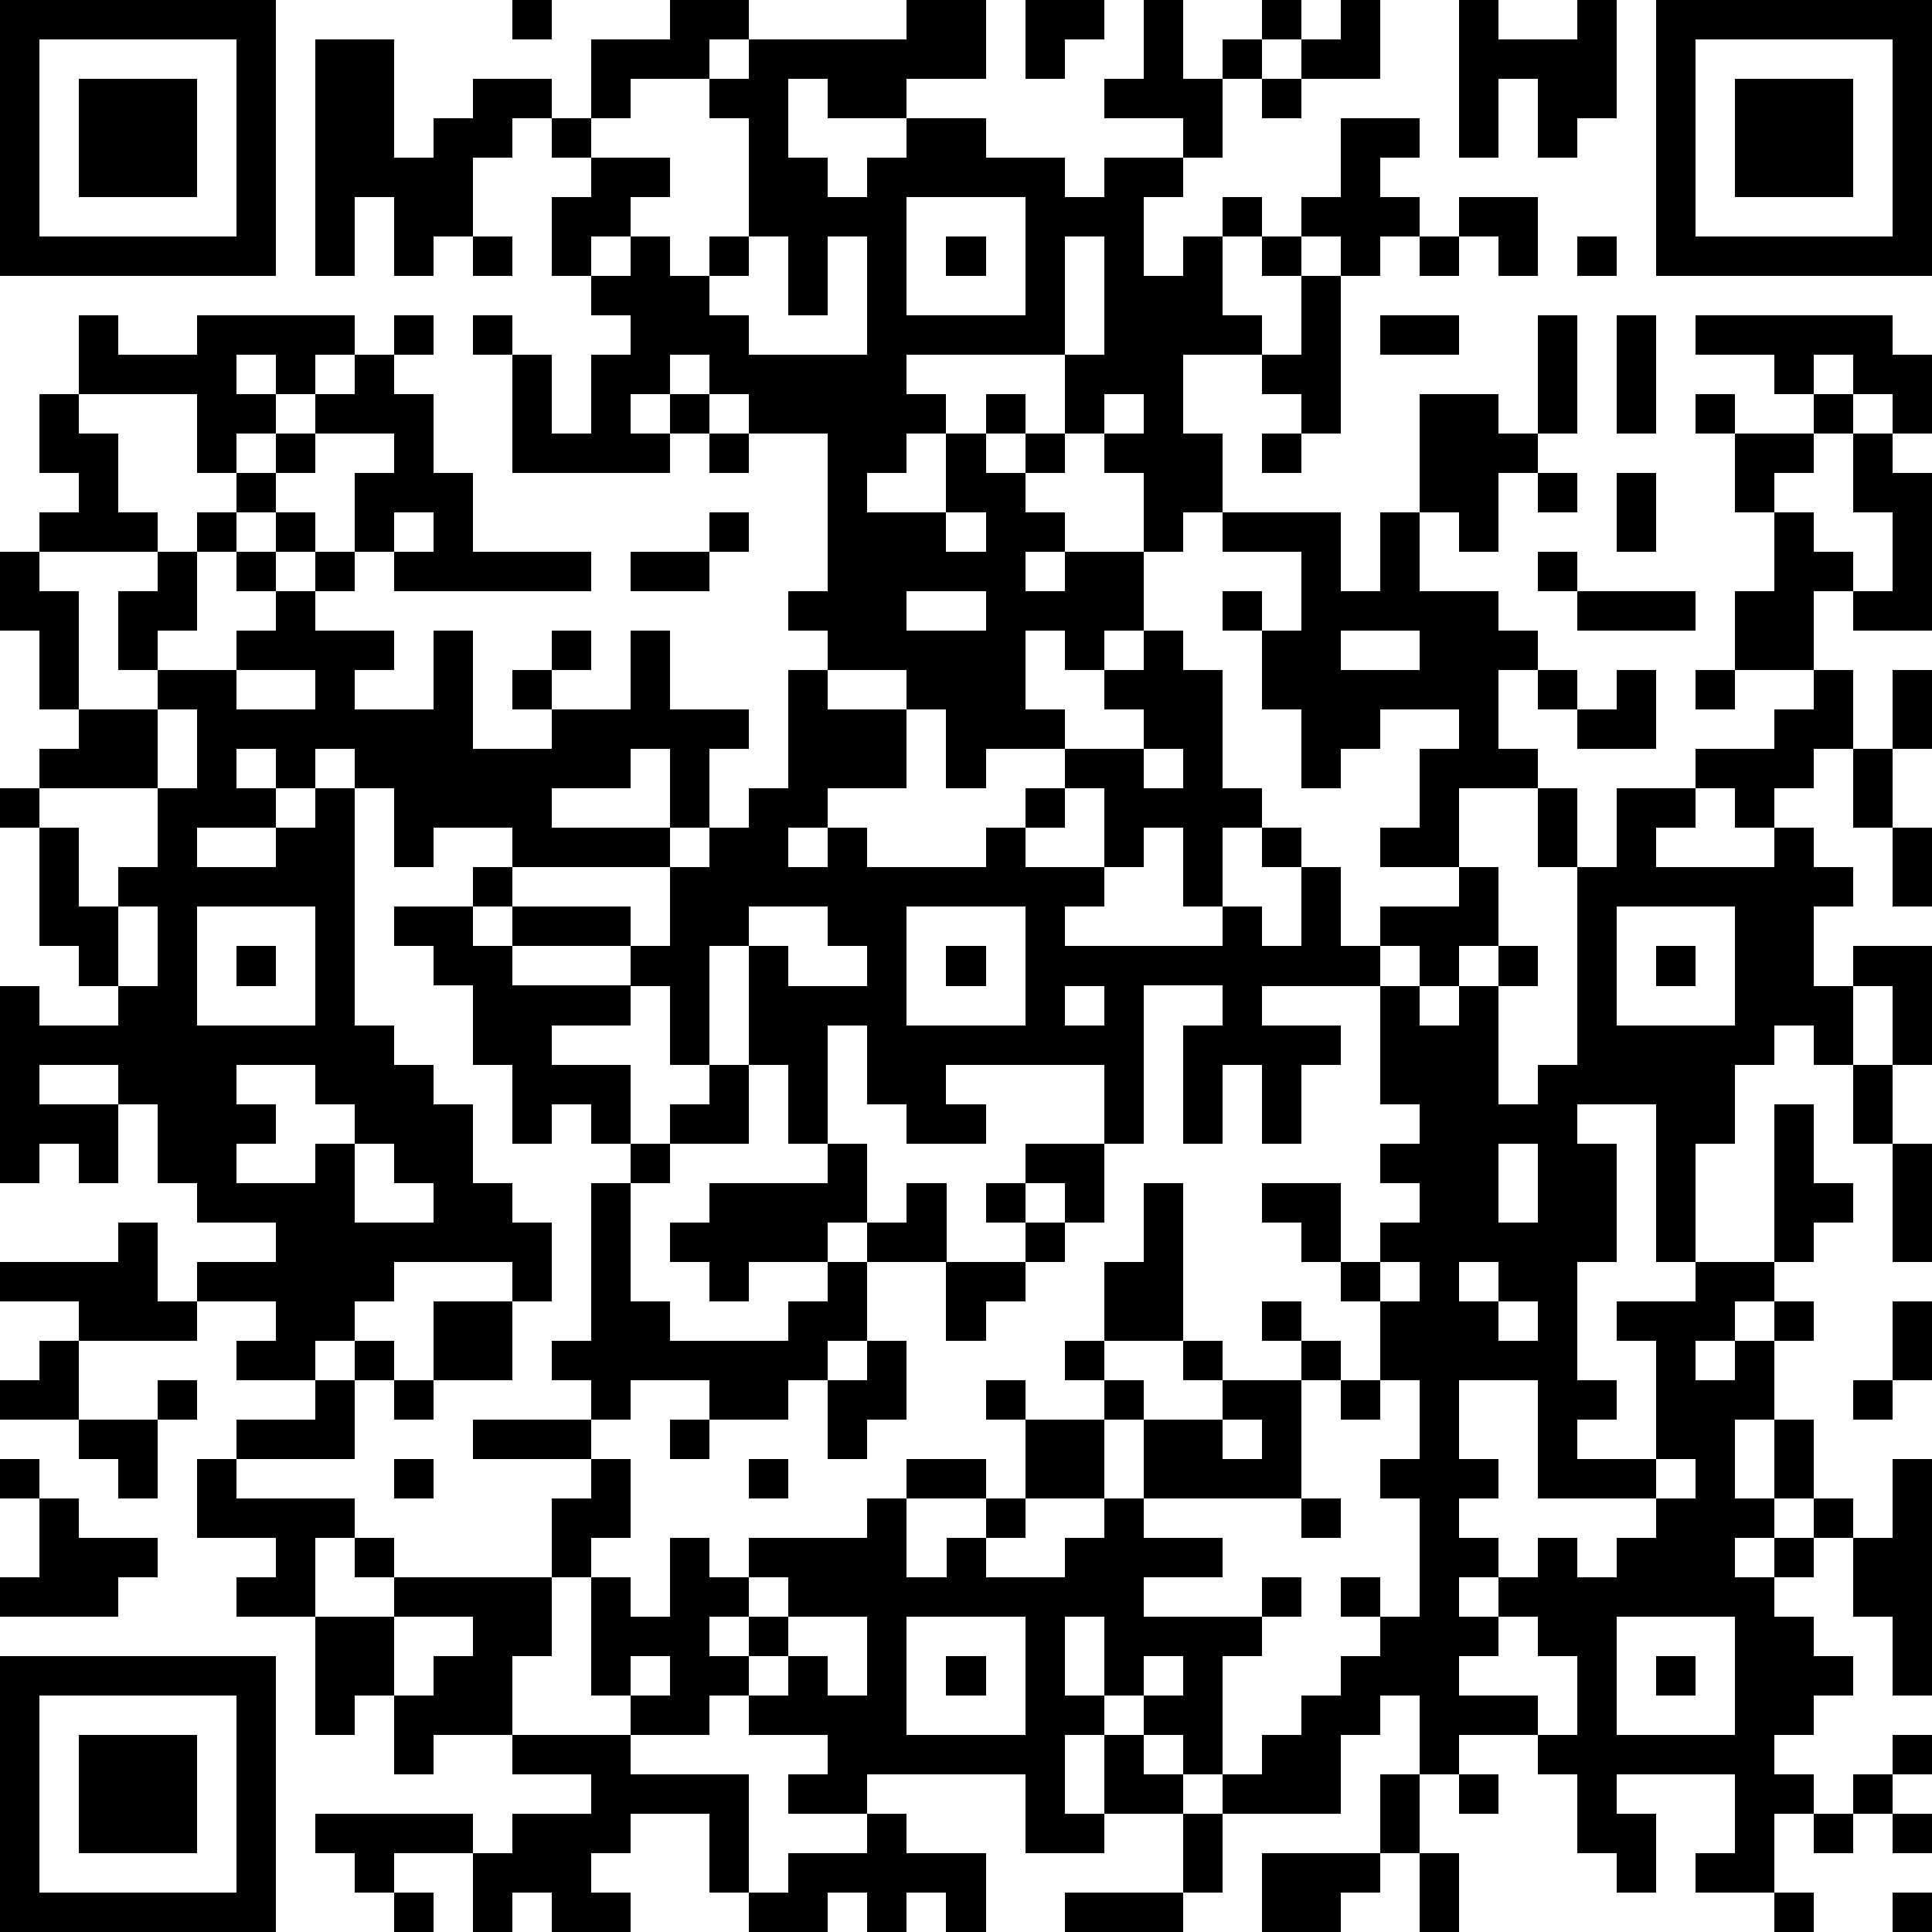 <?xml version="1.0" standalone="yes"?><svg version="1.1" xmlns="http://www.w3.org/2000/svg" xmlns:xlink="http://www.w3.org/1999/xlink" xmlns:ev="http://www.w3.org/2001/xml-events" width="196" height="196" shape-rendering="crispEdges"><path d="M0 0h7v7h-7zM13 0h1v1h-1zM17 0h2v1h-1v1h-2v1h-1v-2h2zM23 0h2v2h-2v1h-2v-1h-1v2h1v1h1v-1h1v-1h2v1h2v1h1v-1h2v-1h-2v-1h1v-2h1v2h1v-1h1v-1h1v1h-1v1h-1v2h-1v1h-1v2h1v-1h1v-1h1v1h-1v2h1v1h-2v2h1v2h-1v1h-1v-2h-1v-1h-1v-2h-4v1h1v1h-1v1h-1v1h2v-2h1v-1h1v1h-1v1h1v-1h1v1h-1v1h1v1h-1v1h1v-1h2v2h-1v1h-1v-1h-1v2h1v1h-2v1h-1v-2h-1v-1h-2v-1h-1v-1h1v-4h-2v-1h-1v-1h-1v1h-1v1h1v-1h1v1h-1v1h-4v-3h-1v-1h1v1h1v2h1v-2h1v-1h-1v-1h-1v-2h1v-1h-1v-1h-1v1h-1v2h-1v1h-1v-2h-1v2h-1v-6h2v3h1v-1h1v-1h2v1h1v1h2v1h-1v1h-1v1h1v-1h1v1h1v-1h1v-3h-1v-1h1v-1h4zM26 0h2v1h-1v1h-1zM34 0h1v2h-2v-1h1zM37 0h1v1h2v-1h1v3h-1v1h-1v-2h-1v2h-1zM42 0h7v7h-7zM1 1v5h5v-5zM43 1v5h5v-5zM2 2h3v3h-3zM32 2h1v1h-1zM44 2h3v3h-3zM34 3h2v1h-1v1h1v1h-1v1h-1v-1h-1v-1h1zM23 5v3h3v-3zM37 5h2v2h-1v-1h-1zM12 6h1v1h-1zM19 6v1h-1v1h1v1h3v-3h-1v2h-1v-2zM24 6h1v1h-1zM27 6v3h1v-3zM32 6h1v1h-1zM36 6h1v1h-1zM40 6h1v1h-1zM33 7h1v4h-1v-1h-1v-1h1zM2 8h1v1h2v-1h4v1h-1v1h-1v-1h-1v1h1v1h-1v1h-1v-2h-3zM10 8h1v1h-1zM35 8h2v1h-2zM39 8h1v3h-1zM41 8h1v3h-1zM43 8h5v1h1v2h-1v-1h-1v-1h-1v1h-1v-1h-2zM9 9h1v1h1v2h1v2h3v1h-5v-1h-1v-2h1v-1h-2v-1h1zM1 10h1v1h1v2h1v1h-3v-1h1v-1h-1zM28 10v1h1v-1zM36 10h2v1h1v1h-1v2h-1v-1h-1zM43 10h1v1h-1zM46 10h1v1h-1zM7 11h1v1h-1zM18 11h1v1h-1zM32 11h1v1h-1zM44 11h2v1h-1v1h-1zM47 11h1v1h1v4h-2v-1h-1v2h-2v-2h1v-2h1v1h1v1h1v-2h-1zM6 12h1v1h-1zM39 12h1v1h-1zM41 12h1v2h-1zM5 13h1v1h-1zM7 13h1v1h-1zM10 13v1h1v-1zM18 13h1v1h-1zM24 13v1h1v-1zM31 13h3v2h1v-2h1v2h2v1h1v1h-1v2h1v1h-2v2h-2v-1h1v-2h1v-1h-2v1h-1v1h-1v-2h-1v-2h-1v-1h1v1h1v-2h-2zM0 14h1v1h1v3h-1v-2h-1zM4 14h1v2h-1v1h-1v-2h1zM6 14h1v1h-1zM8 14h1v1h-1zM16 14h2v1h-2zM39 14h1v1h-1zM7 15h1v1h2v1h-1v1h2v-2h1v3h2v-1h-1v-1h1v-1h1v1h-1v1h2v-2h1v2h2v1h-1v2h-1v-2h-1v1h-2v1h3v1h-4v-1h-2v1h-1v-2h-1v-1h-1v1h-1v-1h-1v1h1v1h-2v1h2v-1h1v-1h1v6h1v1h1v1h1v2h1v1h1v2h-1v-1h-3v1h-1v1h-1v1h-2v-1h1v-1h-2v-1h2v-1h-2v-1h-1v-2h-1v-1h-2v1h2v2h-1v-1h-1v1h-1v-5h1v1h2v-1h-1v-1h-1v-3h-1v-1h1v-1h1v-1h2v-1h2v-1h1zM23 15v1h2v-1zM40 15h3v1h-3zM29 16h1v1h1v3h1v1h-1v2h-1v-2h-1v1h-1v-2h-1v-1h2v-1h-1v-1h1zM34 16v1h2v-1zM6 17v1h2v-1zM20 17h1v1h2v2h-2v1h-1v1h1v-1h1v1h3v-1h1v-1h1v1h-1v1h2v1h-1v1h4v-1h1v1h1v-2h-1v-1h1v1h1v2h1v-1h2v-1h1v2h-1v1h-1v-1h-1v1h-3v1h2v1h-1v2h-1v-2h-1v2h-1v-3h1v-1h-2v4h-1v-2h-4v1h1v1h-2v-1h-1v-2h-1v3h-1v-2h-1v-3h-1v3h-1v-2h-1v-1h-3v-1h-1v-1h1v1h3v1h1v-2h1v-1h1v-1h1zM39 17h1v1h-1zM41 17h1v2h-2v-1h1zM43 17h1v1h-1zM46 17h1v2h-1v1h-1v1h-1v-1h-1v-1h2v-1h1zM48 17h1v2h-1zM4 18v2h-3v1h1v2h1v-1h1v-2h1v-2zM29 19v1h1v-1zM47 19h1v2h-1zM39 20h1v2h-1zM41 20h2v1h-1v1h3v-1h1v1h1v1h-1v2h1v-1h2v3h-1v-2h-1v2h-1v-1h-1v1h-1v2h-1v3h-1v-4h-2v1h1v3h-1v3h1v1h-1v1h2v-3h-1v-1h2v-1h2v-4h1v2h1v1h-1v1h-1v1h-1v1h-1v1h1v-1h1v-1h1v1h-1v2h-1v2h1v-2h1v2h-1v1h-1v1h1v-1h1v-1h1v1h-1v1h-1v1h1v1h1v1h-1v1h-1v1h1v1h-1v2h-2v-1h1v-2h-3v1h1v2h-1v-1h-1v-2h-1v-1h-2v1h-1v-2h-1v1h-1v2h-3v-1h-1v-1h-1v-1h-1v-2h-1v2h1v1h-1v2h1v-2h1v1h1v1h-2v1h-2v-2h-4v1h-2v-1h1v-1h-2v-1h-1v1h-2v-1h-1v-3h-1v-2h1v-1h-3v-1h3v-1h-1v-1h1v-4h1v-1h-1v-1h-1v1h-1v-2h-1v-2h-1v-1h-1v-1h2v1h1v1h3v1h-2v1h2v2h1v-1h1v-1h1v2h-2v1h-1v3h1v1h3v-1h1v-1h-2v1h-1v-1h-1v-1h1v-1h3v-1h1v2h-1v1h1v-1h1v-1h1v2h-2v2h-1v1h-1v1h-2v-1h-2v1h-1v1h1v2h-1v1h1v1h1v-2h1v1h1v-1h3v-1h1v-1h2v1h-2v2h1v-1h1v-1h1v-2h-1v-1h1v1h2v-1h-1v-1h1v-2h1v-2h1v4h-2v1h1v1h-1v2h-2v1h-1v1h2v-1h1v-1h1v-2h2v-1h-1v-1h1v1h2v-1h-1v-1h1v1h1v1h-1v3h-4v1h2v1h-2v1h3v-1h1v1h-1v1h-1v3h1v-1h1v-1h1v-1h1v-1h-1v-1h1v1h1v-3h-1v-1h1v-2h-1v-2h-1v-1h-1v-1h-1v-1h2v2h1v-1h1v-1h-1v-1h1v-1h-1v-3h1v1h1v-1h1v-1h1v1h-1v3h1v-1h1v-5h1zM48 21h1v2h-1zM3 23v2h1v-2zM5 23v3h3v-3zM19 23v1h1v1h2v-1h-1v-1zM23 23v3h3v-3zM41 23v3h3v-3zM6 24h1v1h-1zM24 24h1v1h-1zM42 24h1v1h-1zM27 25v1h1v-1zM6 27v1h1v1h-1v1h2v-1h1v-1h-1v-1zM47 27h1v2h-1zM9 29v2h2v-1h-1v-1zM26 29h2v2h-1v-1h-1zM38 29v2h1v-2zM48 29h1v3h-1zM25 30h1v1h-1zM3 31h1v2h1v1h-3v-1h-2v-1h3zM26 31h1v1h-1zM24 32h2v1h-1v1h-1zM35 32v1h1v-1zM37 32v1h1v-1zM11 33h2v2h-2zM38 33v1h1v-1zM48 33h1v2h-1zM1 34h1v2h-2v-1h1zM9 34h1v1h-1zM22 34h1v2h-1v1h-1v-2h1zM4 35h1v1h-1zM8 35h1v2h-3v-1h2zM10 35h1v1h-1zM34 35h1v1h-1zM37 35v2h1v1h-1v1h1v1h-1v1h1v-1h1v-1h1v1h1v-1h1v-1h-3v-3zM47 35h1v1h-1zM2 36h2v2h-1v-1h-1zM17 36h1v1h-1zM31 36v1h1v-1zM0 37h1v1h-1zM5 37h1v1h3v1h-1v2h-2v-1h1v-1h-2zM10 37h1v1h-1zM19 37h1v1h-1zM42 37v1h1v-1zM48 37h1v6h-1v-2h-1v-2h1zM1 38h1v1h2v1h-1v1h-3v-1h1zM33 38h1v1h-1zM9 39h1v1h-1zM10 40h4v2h-1v2h-2v1h-1v-2h-1v1h-1v-3h2zM19 40v1h-1v1h1v-1h1v-1zM10 41v2h1v-1h1v-1zM20 41v1h-1v1h1v-1h1v1h1v-2zM23 41v3h3v-3zM38 41v1h-1v1h2v1h1v-2h-1v-1zM41 41v3h3v-3zM0 42h7v7h-7zM16 42v1h1v-1zM24 42h1v1h-1zM29 42v1h1v-1zM42 42h1v1h-1zM1 43v5h5v-5zM2 44h3v3h-3zM13 44h3v1h3v3h-1v-2h-2v1h-1v1h1v1h-2v-1h-1v1h-1v-2h-2v1h-1v-1h-1v-1h4v1h1v-1h2v-1h-2zM48 44h1v1h-1zM35 45h1v2h-1zM37 45h1v1h-1zM47 45h1v1h-1zM22 46h1v1h2v2h-1v-1h-1v1h-1v-1h-1v1h-2v-1h1v-1h2zM30 46h1v2h-1zM46 46h1v1h-1zM48 46h1v1h-1zM32 47h3v1h-1v1h-2zM36 47h1v2h-1zM10 48h1v1h-1zM27 48h3v1h-3zM45 48h1v1h-1zM48 48h1v1h-1z" style="fill:#000" transform="translate(0,0) scale(4)"/></svg>